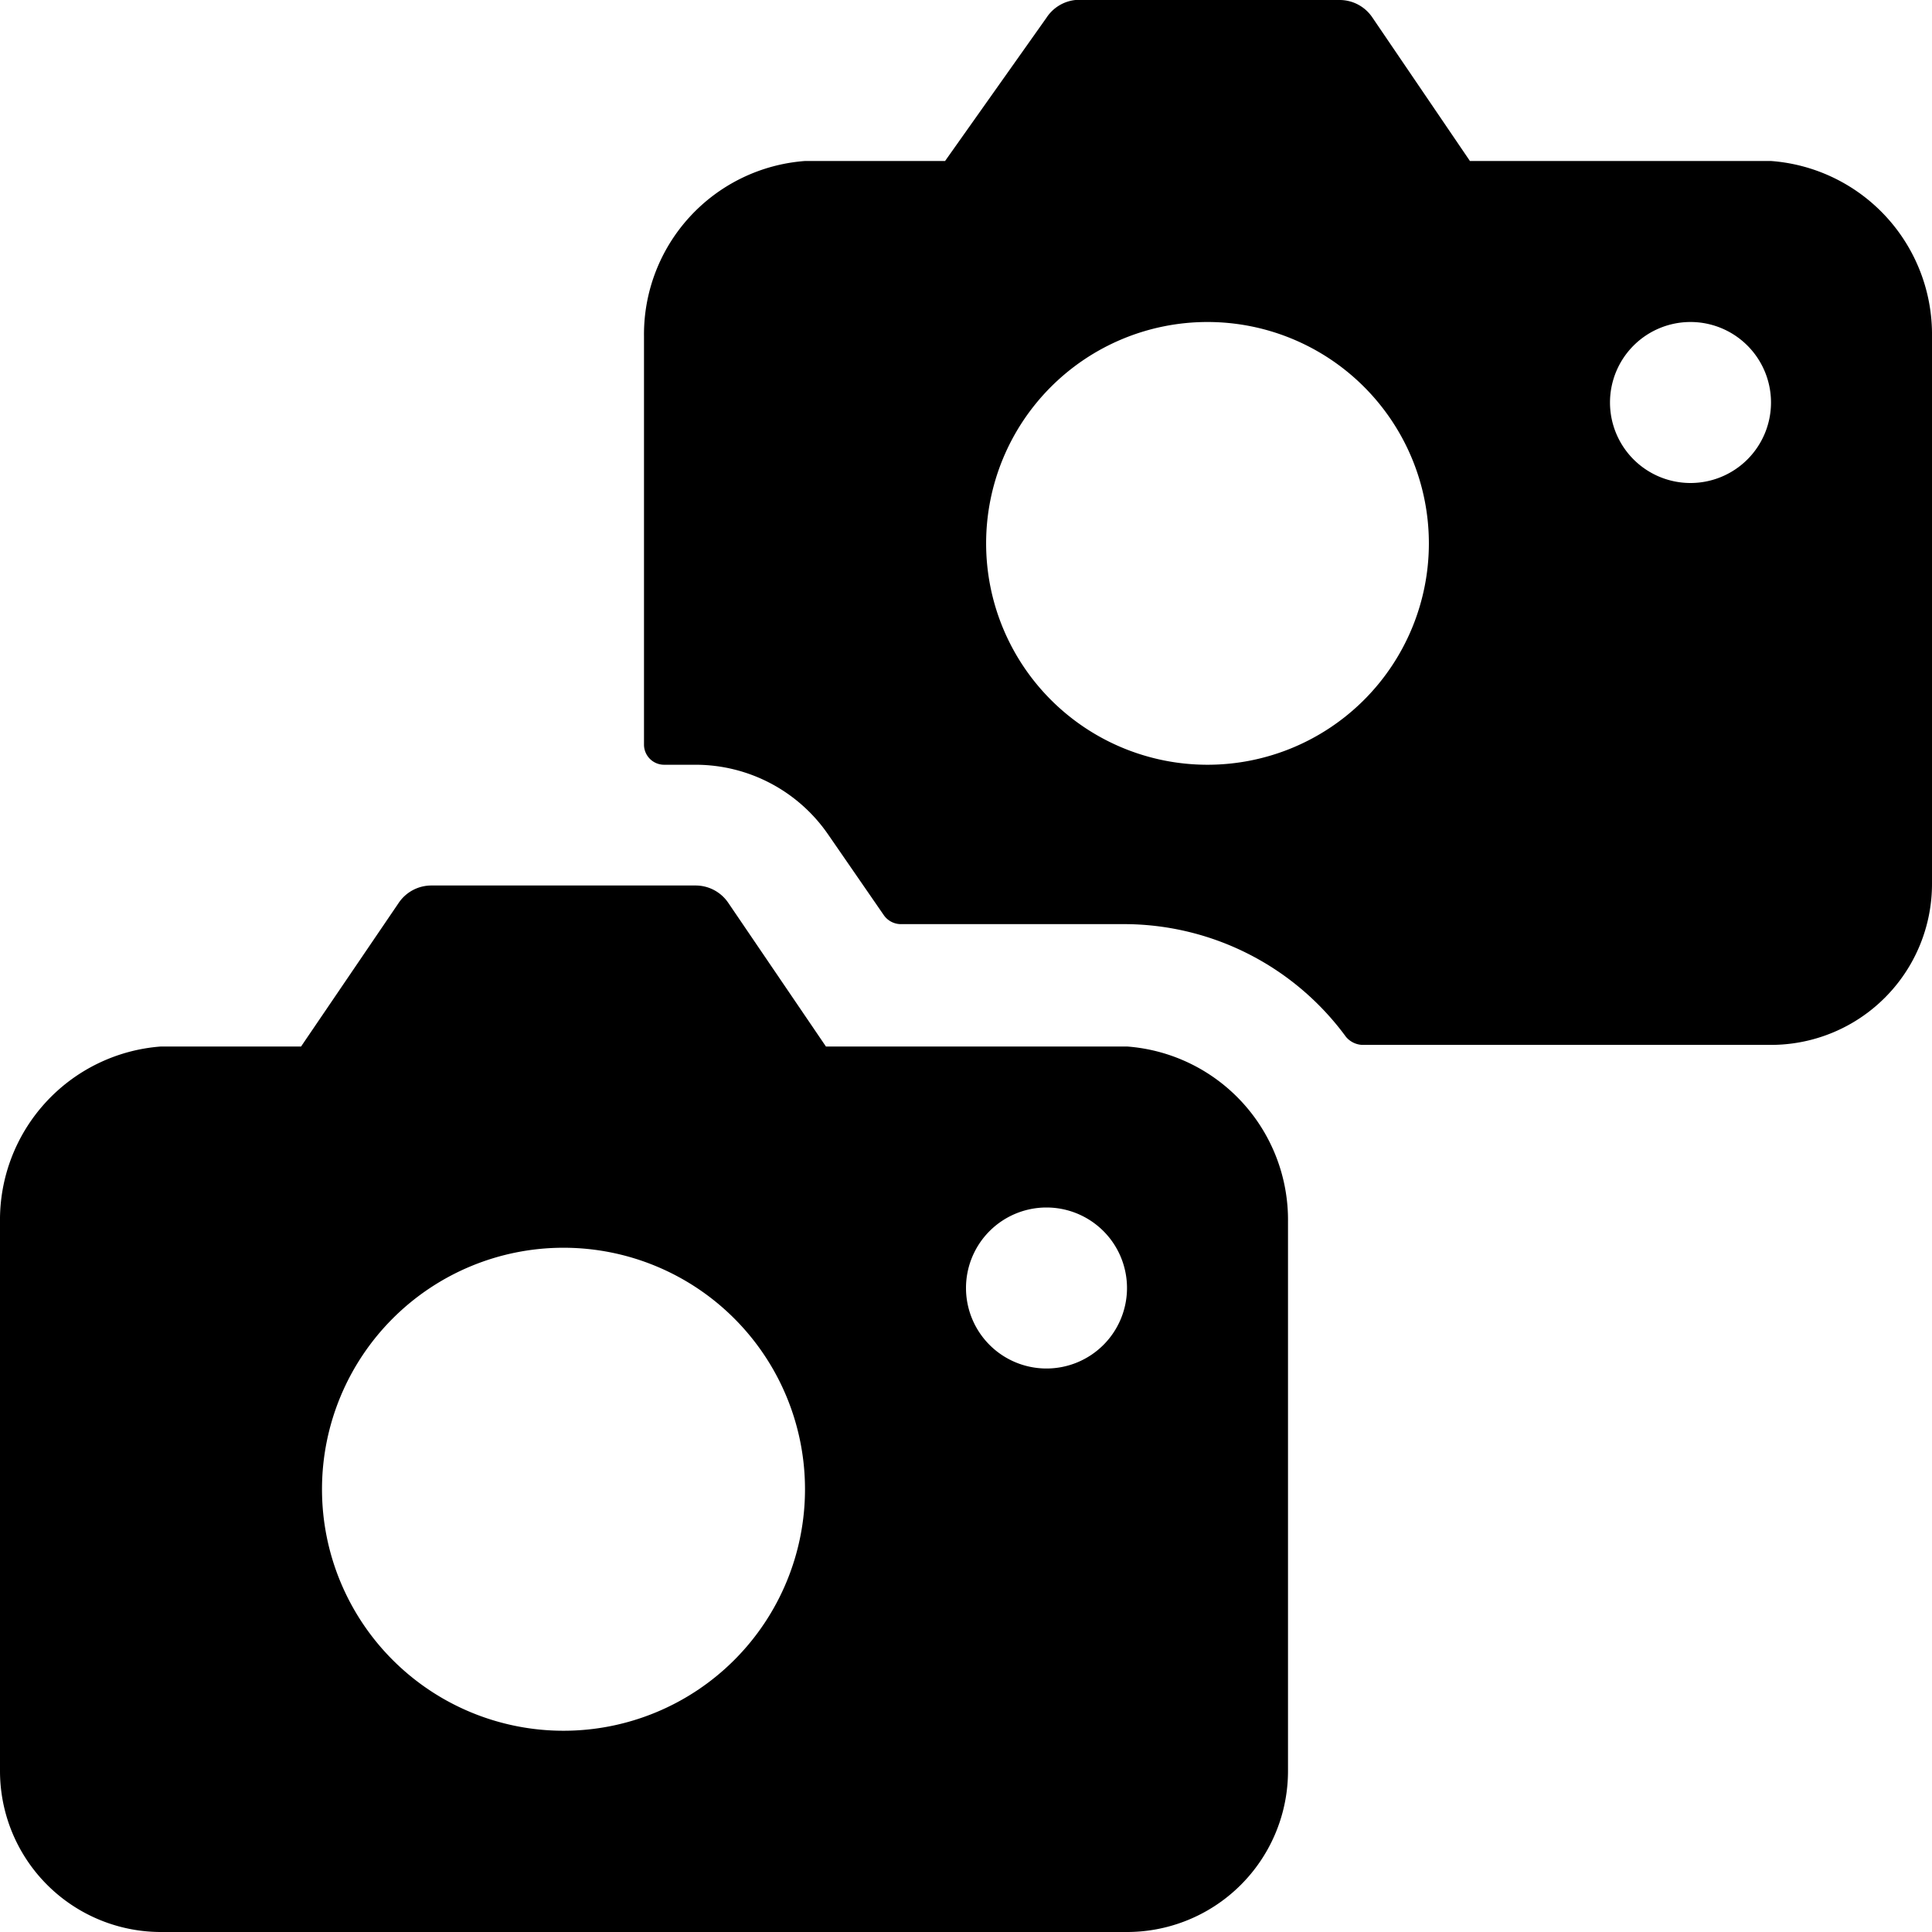 <svg xmlns="http://www.w3.org/2000/svg" viewBox="0 0 24 24"><g><path d="M22 2h-3.74L17.05 0.22a0.49 0.49 0 0 0 -0.41 -0.22h-3.28a0.49 0.49 0 0 0 -0.36 0.22L11.74 2H10a2.16 2.16 0 0 0 -2 2.18v5.07a0.25 0.25 0 0 0 0.25 0.25h0.39a2 2 0 0 1 1.65 0.87l0.69 1a0.26 0.26 0 0 0 0.21 0.11H14a3.42 3.42 0 0 1 2.72 1.4 0.28 0.28 0 0 0 0.2 0.1H22a2 2 0 0 0 2 -2v-6.8A2.16 2.16 0 0 0 22 2Zm-1 2a1 1 0 1 1 -1 1 1 1 0 0 1 1 -1Zm-8.75 2.75A2.75 2.75 0 1 1 15 9.5a2.75 2.75 0 0 1 -2.75 -2.75Z" fill="#000000" stroke-width="1"></path><path d="M9.05 11.22a0.49 0.49 0 0 0 -0.41 -0.22H5.36a0.49 0.49 0 0 0 -0.41 0.22L3.74 13H2a2.16 2.16 0 0 0 -2 2.18V22a2 2 0 0 0 2 2h12a2 2 0 0 0 2 -2v-6.82A2.16 2.16 0 0 0 14 13h-3.74ZM4 18.5a3 3 0 1 1 3 3 3 3 0 0 1 -3 -3Zm9 -1.5a1 1 0 1 1 1 -1 1 1 0 0 1 -1 1Z" fill="#000000" stroke-width="1"></path></g></svg>
